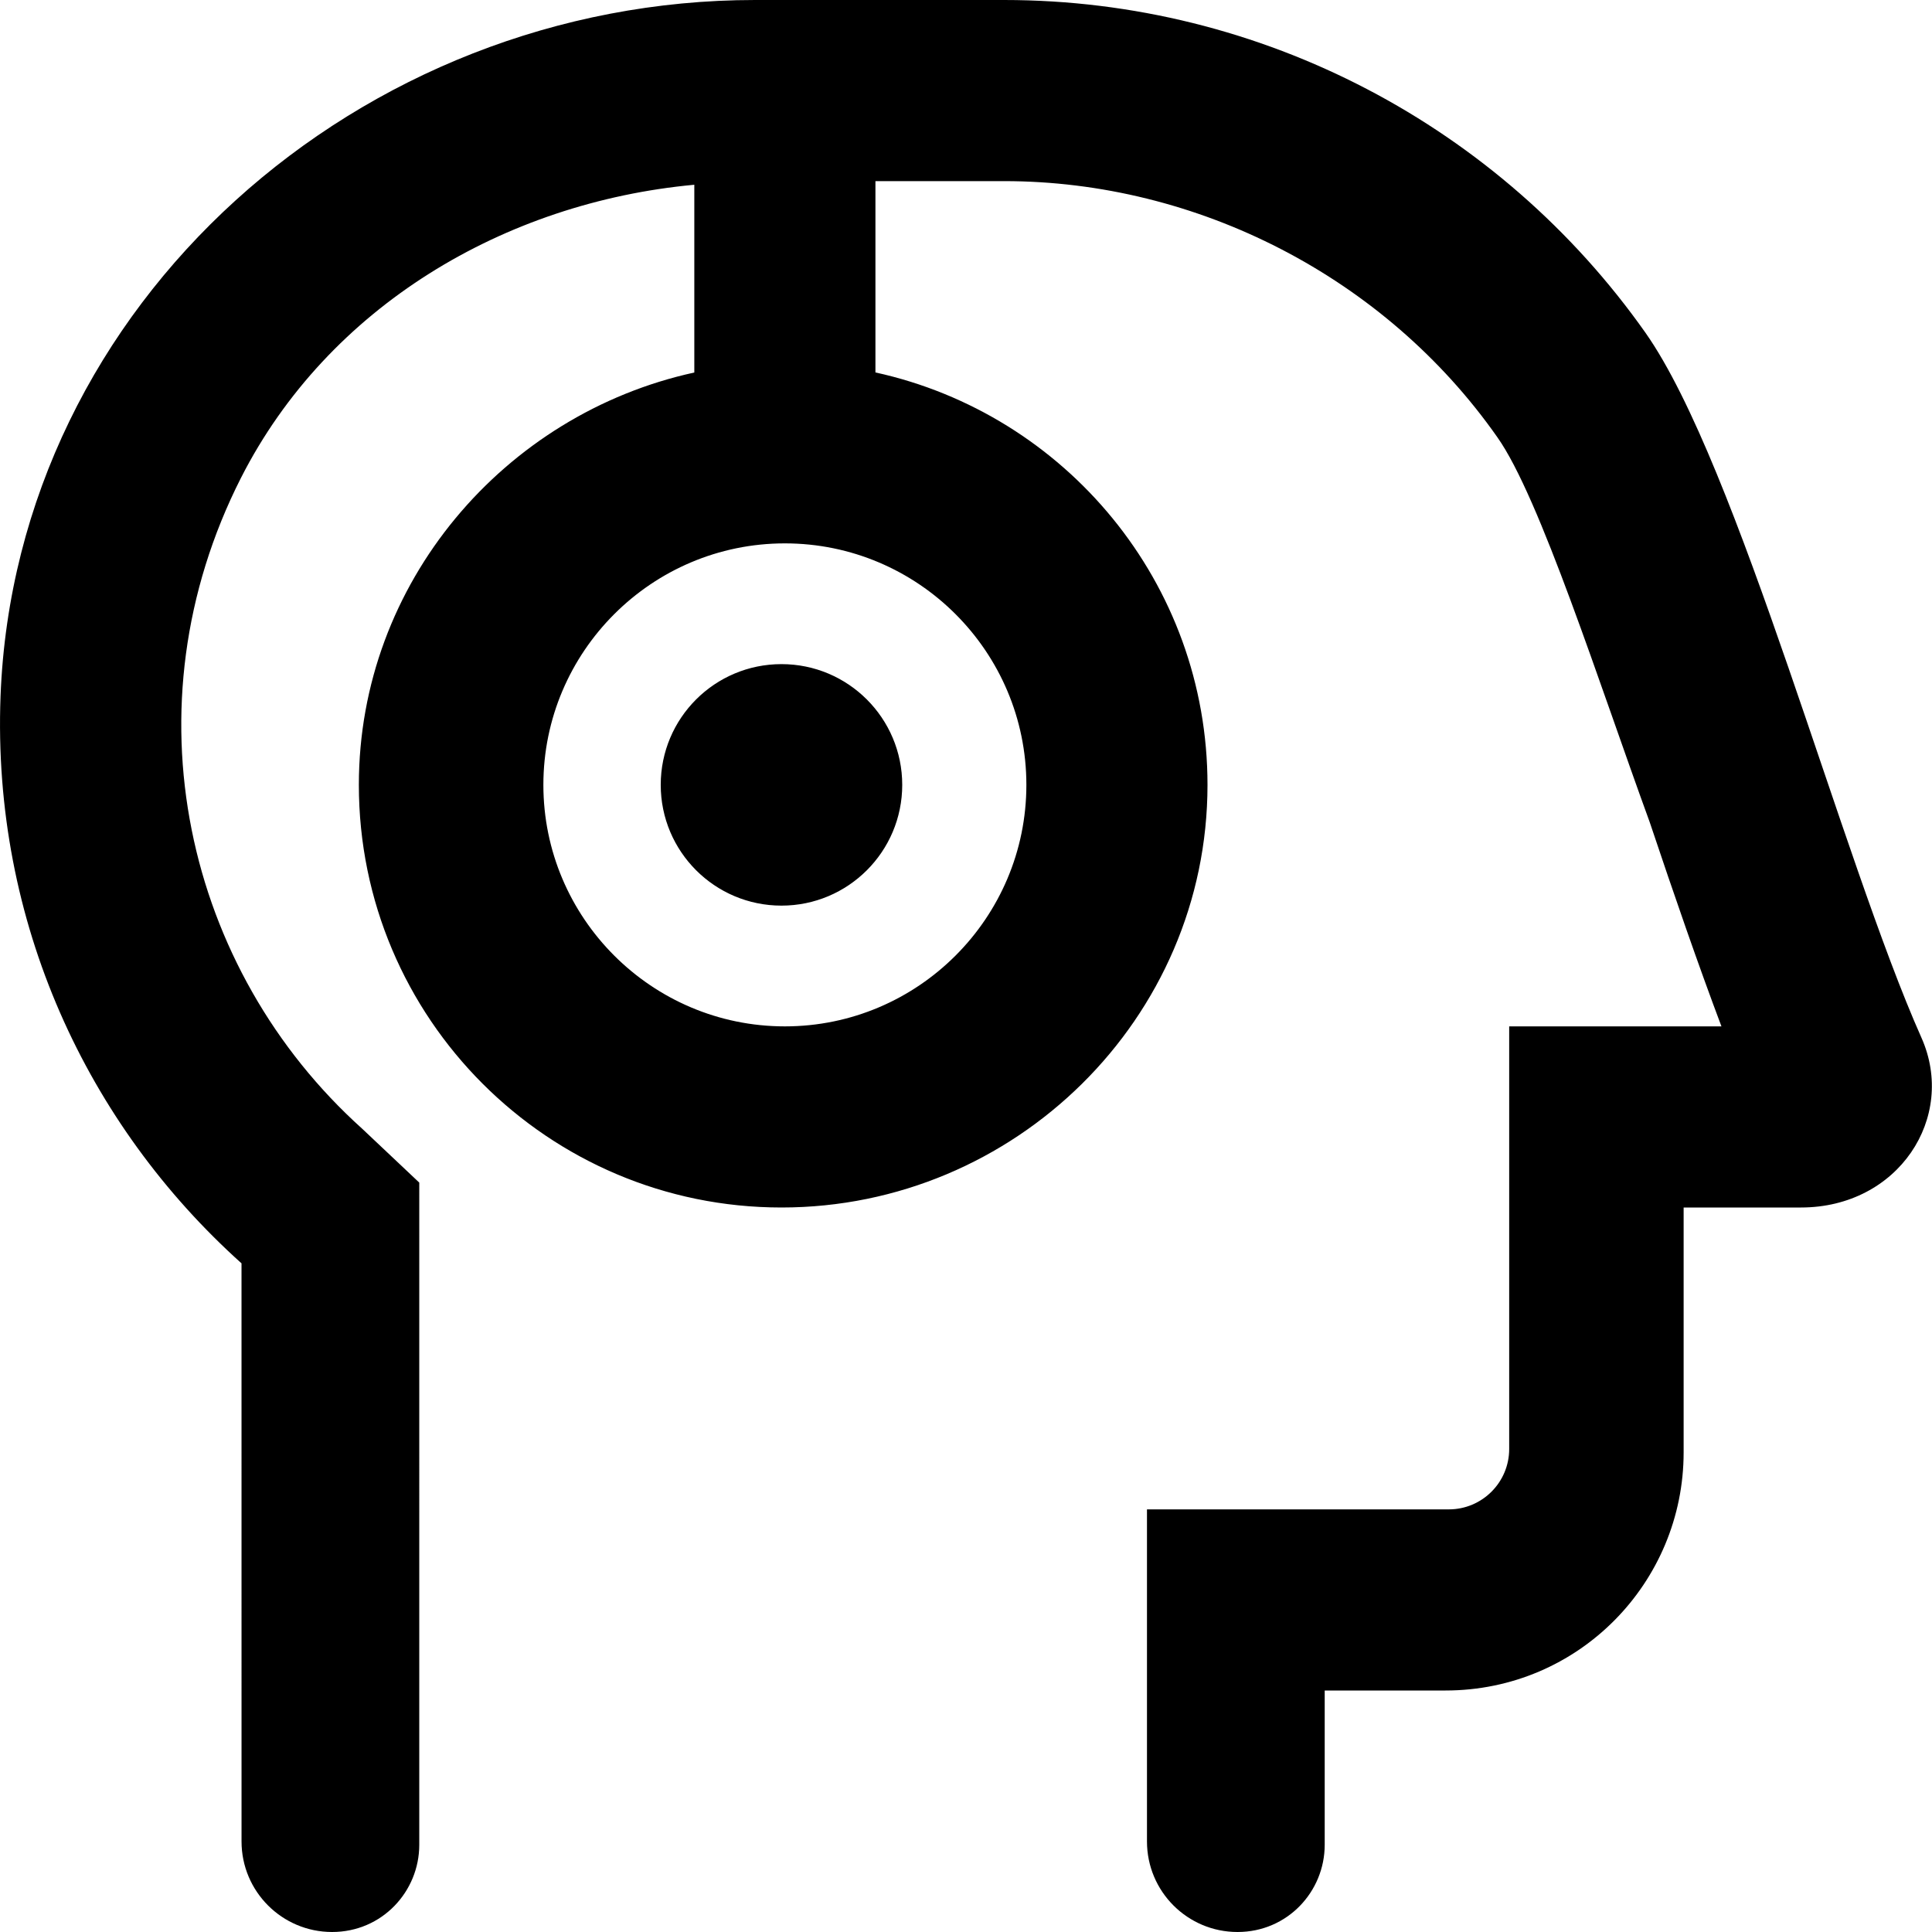 <svg xmlns="http://www.w3.org/2000/svg" viewBox="0 0 512 512"><!--! Font Awesome Pro 6.1.2 by @fontawesome - https://fontawesome.com License - https://fontawesome.com/license (Commercial License) Copyright 2022 Fonticons, Inc. --><path d="M509.2 275c-21-47.13-48.5-151.8-73.12-186.8C397.6 33.62 334.5 0 266.1 0H200.1C95.58 0 4.143 80.13 .143 184.5c-2.25 59.88 22.99 113.6 63.86 150.3L64.01 488c0 13.26 10.75 24 24 24c13.25 0 23.1-10.74 23.1-23.1V313.4l-15.1-14.25C49.13 257 33.01 187.4 63.88 126.6C86.97 81.24 133.7 53.62 184 48.96v49.76C133.7 109.7 95.1 154.4 95.1 208c0 61.86 50.15 112 112 112S320 269.9 320 208c0-53.6-37.71-98.27-88-109.3V48h34.12c51.1 0 100.9 25.38 130.7 67.88c11.25 15.88 27.1 65.63 40.37 102C443.7 237.3 450.1 255.8 456.2 272h-56.25V384c0 8.836-7.164 16-16 16h-79.99v88c0 13.26 10.74 24 24 24c13.25 0 23.1-10.74 23.1-23.1V448h32.02c35.34 0 63.1-28.65 63.1-63.1V320h31.1C503.1 320 518.6 296.1 509.2 275zM272 208c0 35.29-28.71 64-64 64s-64-28.71-64-64c0-35.29 28.71-64 64-64S272 172.7 272 208zM175.1 208c0 17.67 14.33 32 32 32s32-14.33 32-32c0-17.67-14.33-32-32-32S175.1 190.3 175.1 208z"/></svg>
